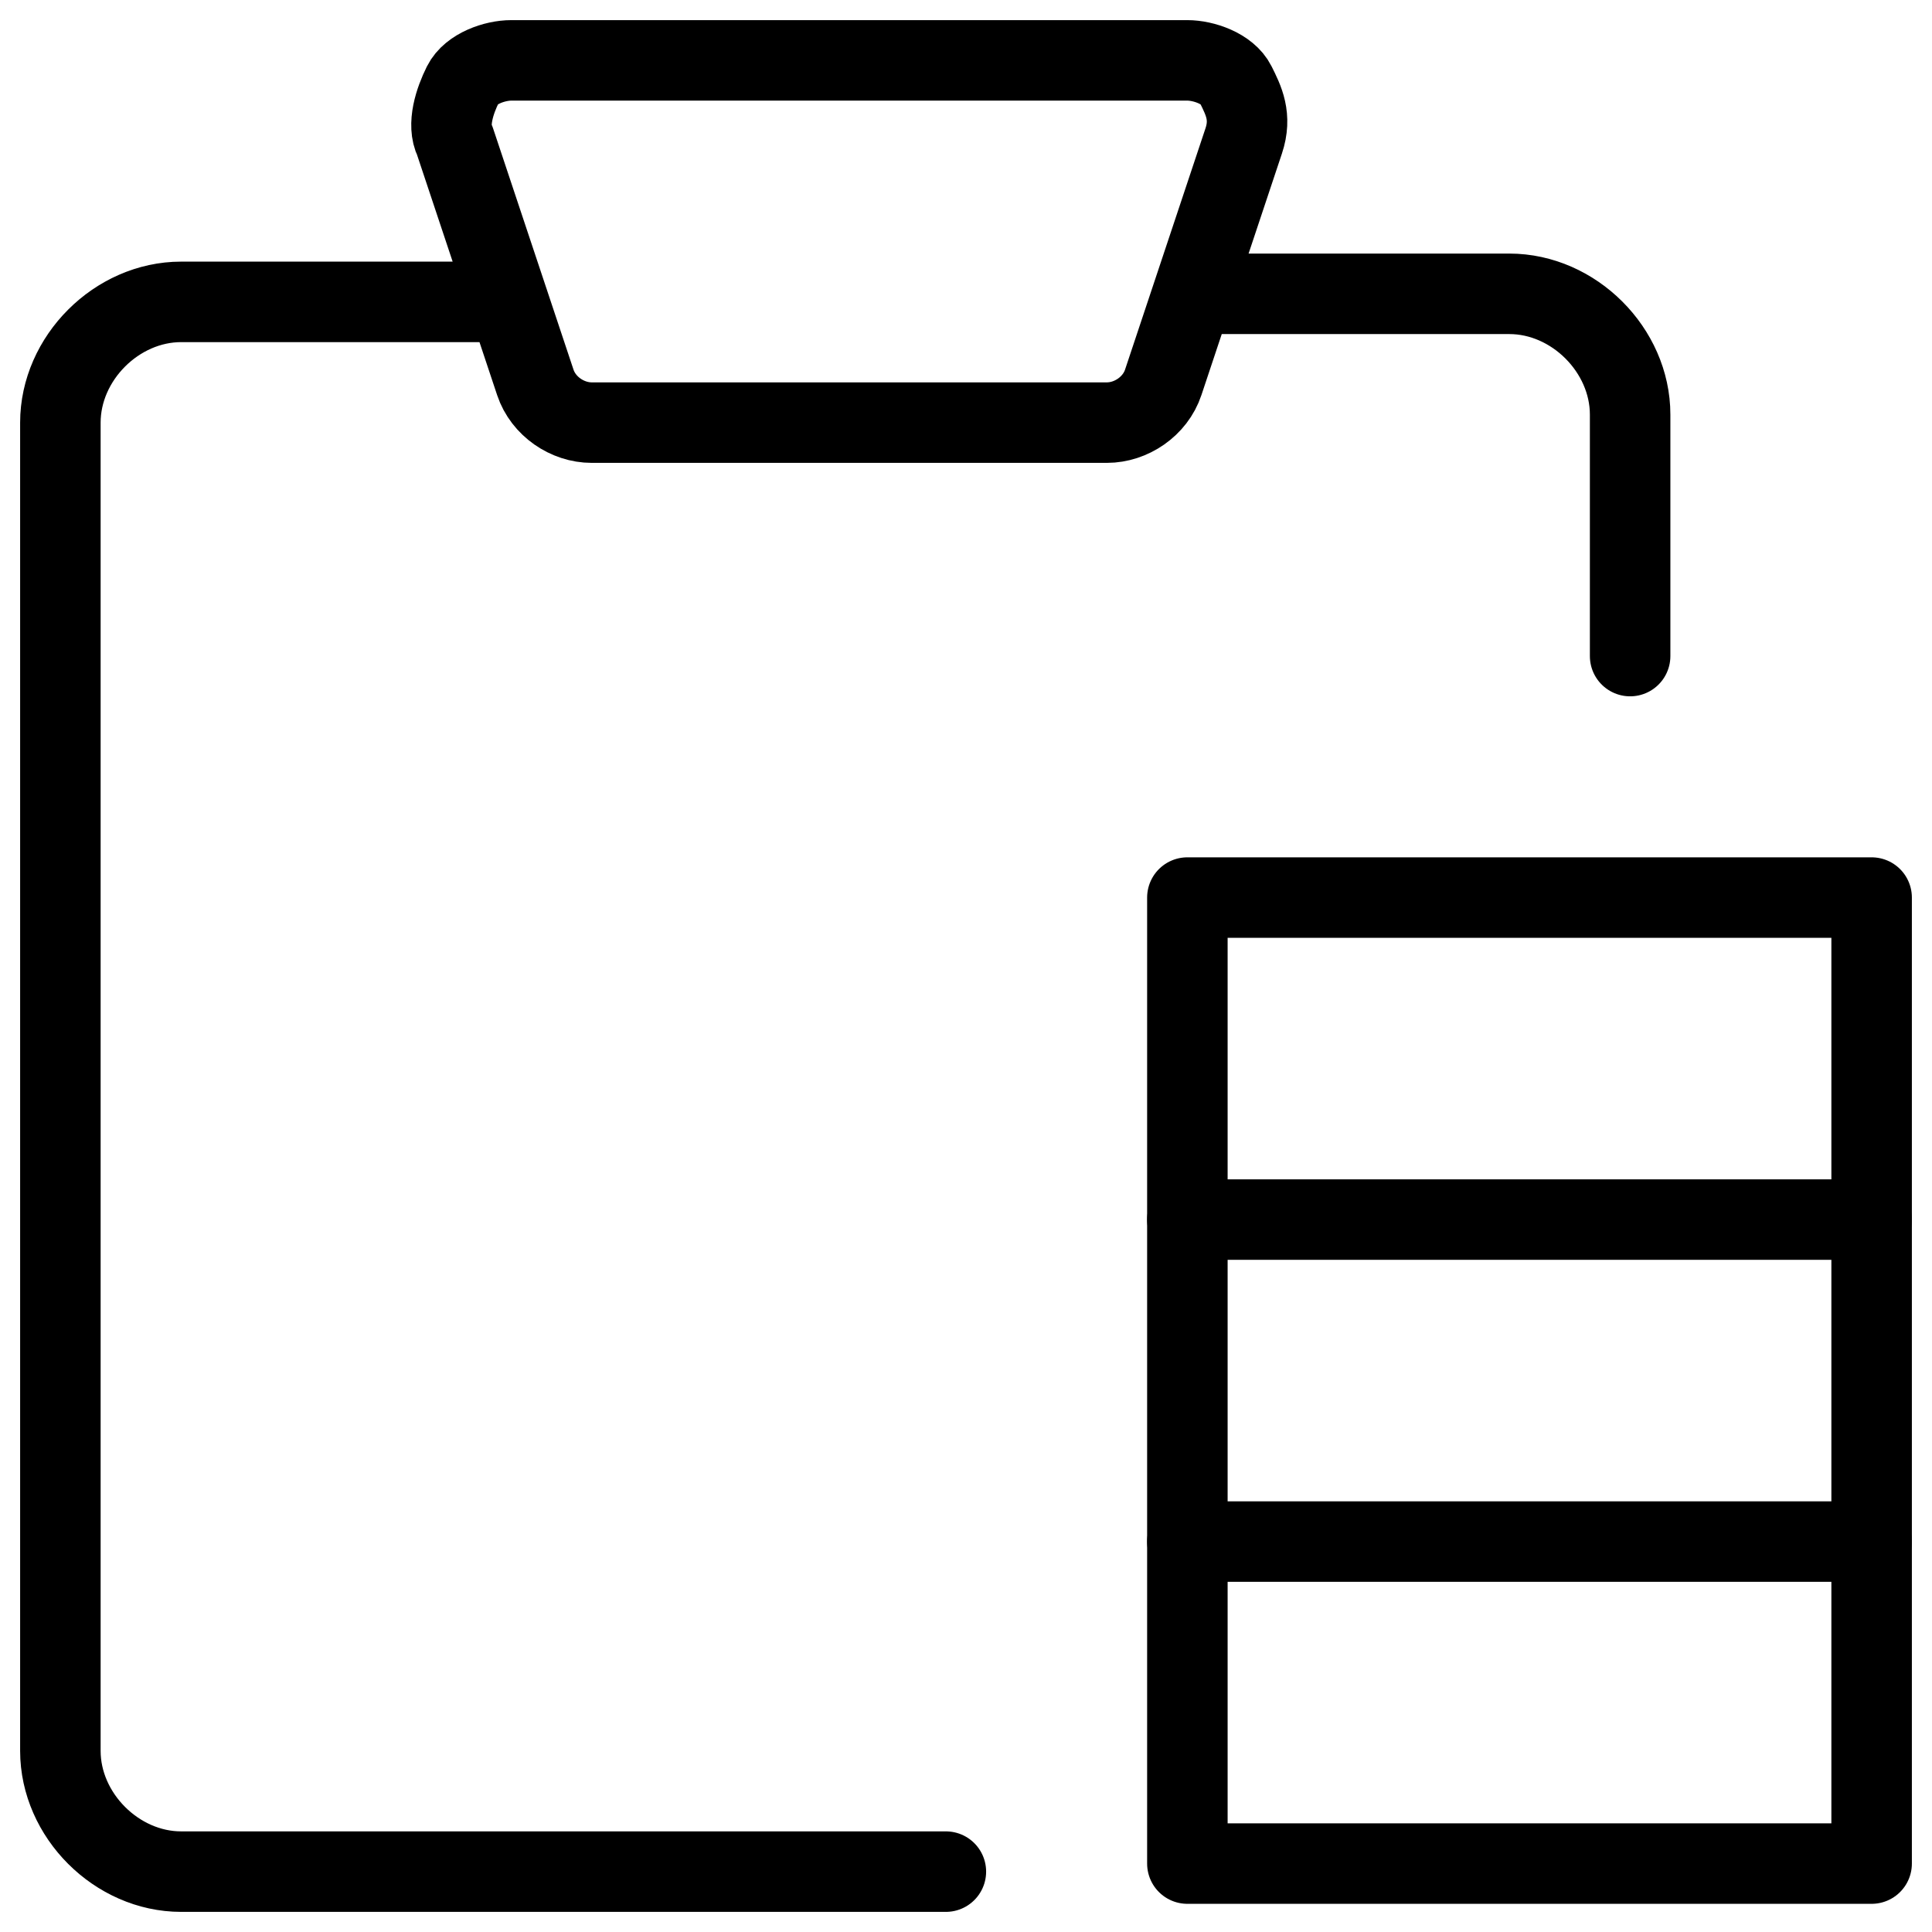 <svg xmlns="http://www.w3.org/2000/svg" fill="none" viewBox="0 0 24 24"><path stroke="#000000" stroke-linecap="round" stroke-linejoin="round" stroke-miterlimit="10" d="M20.25 8.15v-3c0 -0.8 -0.7 -1.5 -1.5 -1.5h-3.933M6.317 3.75H2.25c-0.8 0 -1.5 0.7 -1.5 1.5v16.5c0 0.8 0.7 1.5 1.5 1.5h9.5m2.7 -18.5c-0.1 0.3 -0.4 0.5 -0.7 0.5H7.35c-0.3 0 -0.6 -0.2 -0.7 -0.5l-1 -3c-0.1 -0.2 0 -0.5 0.1 -0.7 0.1 -0.2 0.4 -0.3 0.6 -0.3H14.75c0.2 0 0.5 0.1 0.6 0.3 0.1 0.2 0.2 0.4 0.1 0.7l-1 3Z" stroke-width="1"></path><path stroke="#000000" stroke-linecap="round" stroke-linejoin="round" stroke-miterlimit="10" d="M23.25 11.15h-8.5v12h8.5v-12Z" stroke-width="1"></path><path stroke="#000000" stroke-linecap="round" stroke-linejoin="round" stroke-miterlimit="10" d="M14.75 15.15h8.5" stroke-width="1"></path><path stroke="#000000" stroke-linecap="round" stroke-linejoin="round" stroke-miterlimit="10" d="M14.75 19.15h8.5" stroke-width="1"></path></svg>